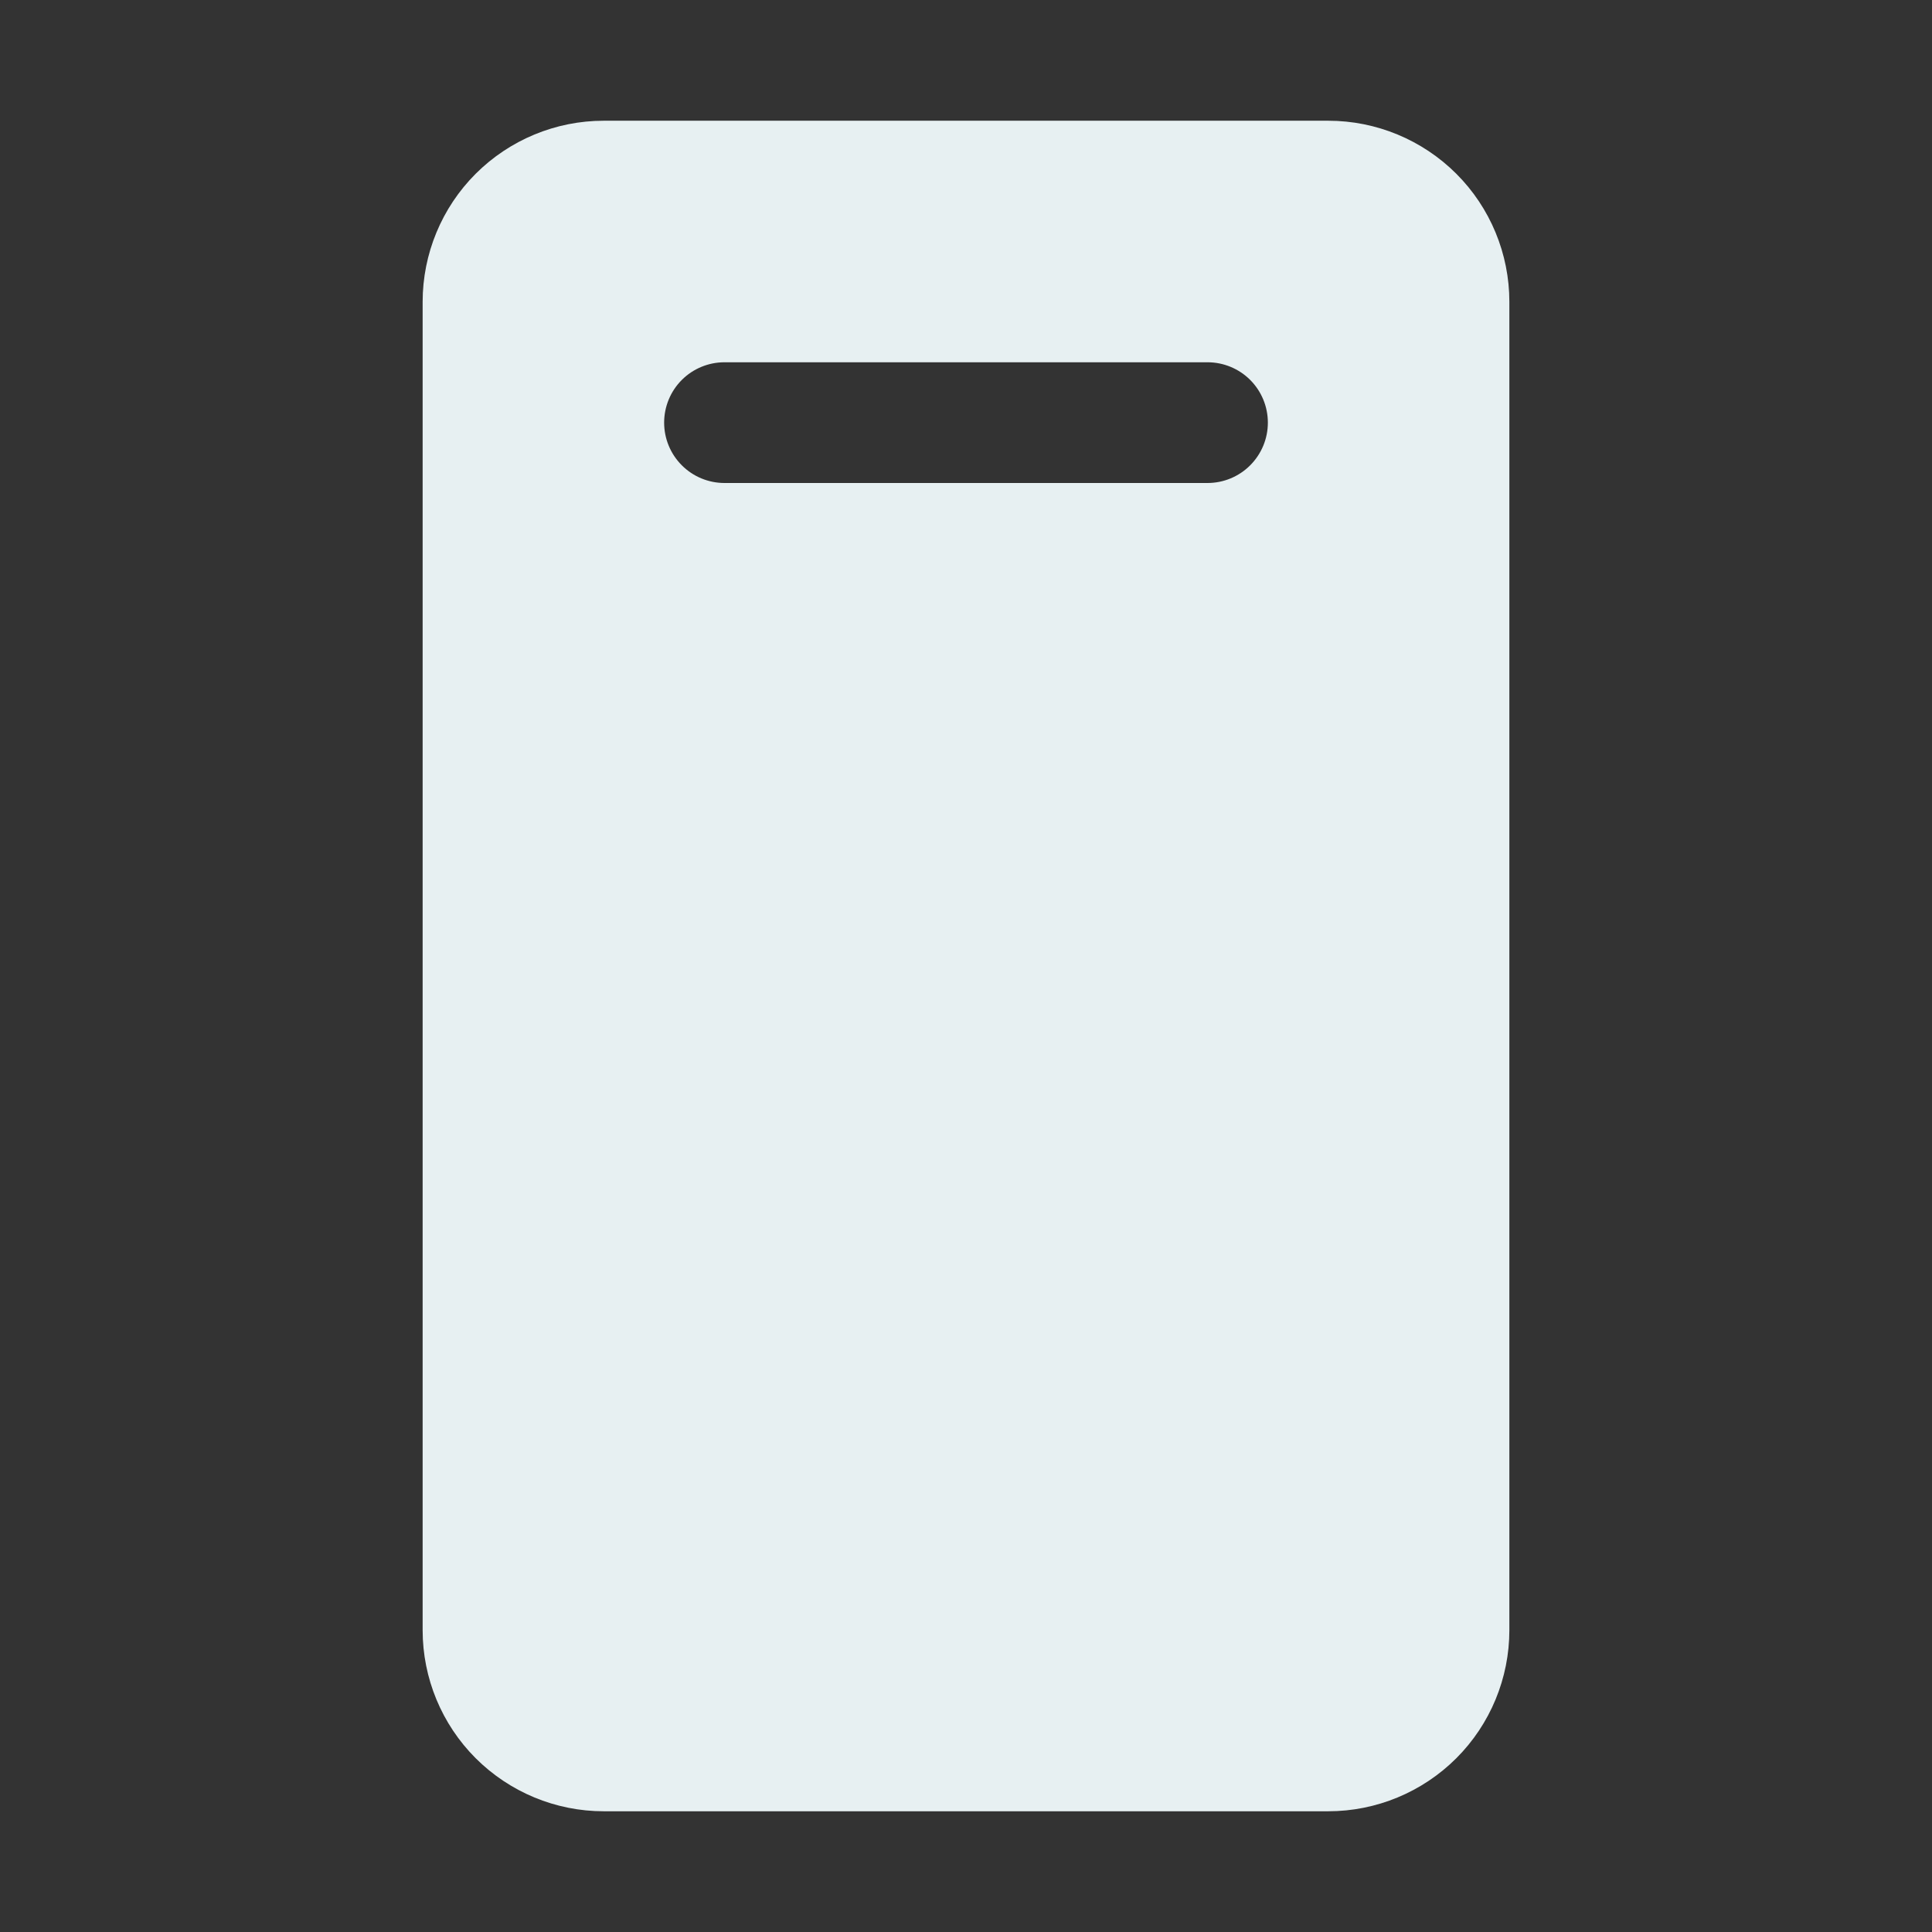 <svg xmlns="http://www.w3.org/2000/svg" fill="none" viewBox="0 0 45 45" height="45" width="45">
<rect x="0" y="0" width="45" height="45" fill="#333333" stroke="none"/>
<path fill="#E7F0F2" d="M30.938 2.812H14.062C12.944 2.812 11.871 3.257 11.079 4.048C10.288 4.839 9.844 5.912 9.844 7.031V37.969C9.844 39.088 10.288 40.161 11.079 40.952C11.871 41.743 12.944 42.188 14.062 42.188H30.938C32.056 42.188 33.129 41.743 33.921 40.952C34.712 40.161 35.156 39.088 35.156 37.969V7.031C35.156 5.912 34.712 4.839 33.921 4.048C33.129 3.257 32.056 2.812 30.938 2.812ZM28.125 11.25H16.875C16.502 11.25 16.144 11.102 15.881 10.838C15.617 10.574 15.469 10.217 15.469 9.844C15.469 9.471 15.617 9.113 15.881 8.849C16.144 8.586 16.502 8.438 16.875 8.438H28.125C28.498 8.438 28.856 8.586 29.119 8.849C29.383 9.113 29.531 9.471 29.531 9.844C29.531 10.217 29.383 10.574 29.119 10.838C28.856 11.102 28.498 11.25 28.125 11.25Z"></path>
</svg>
